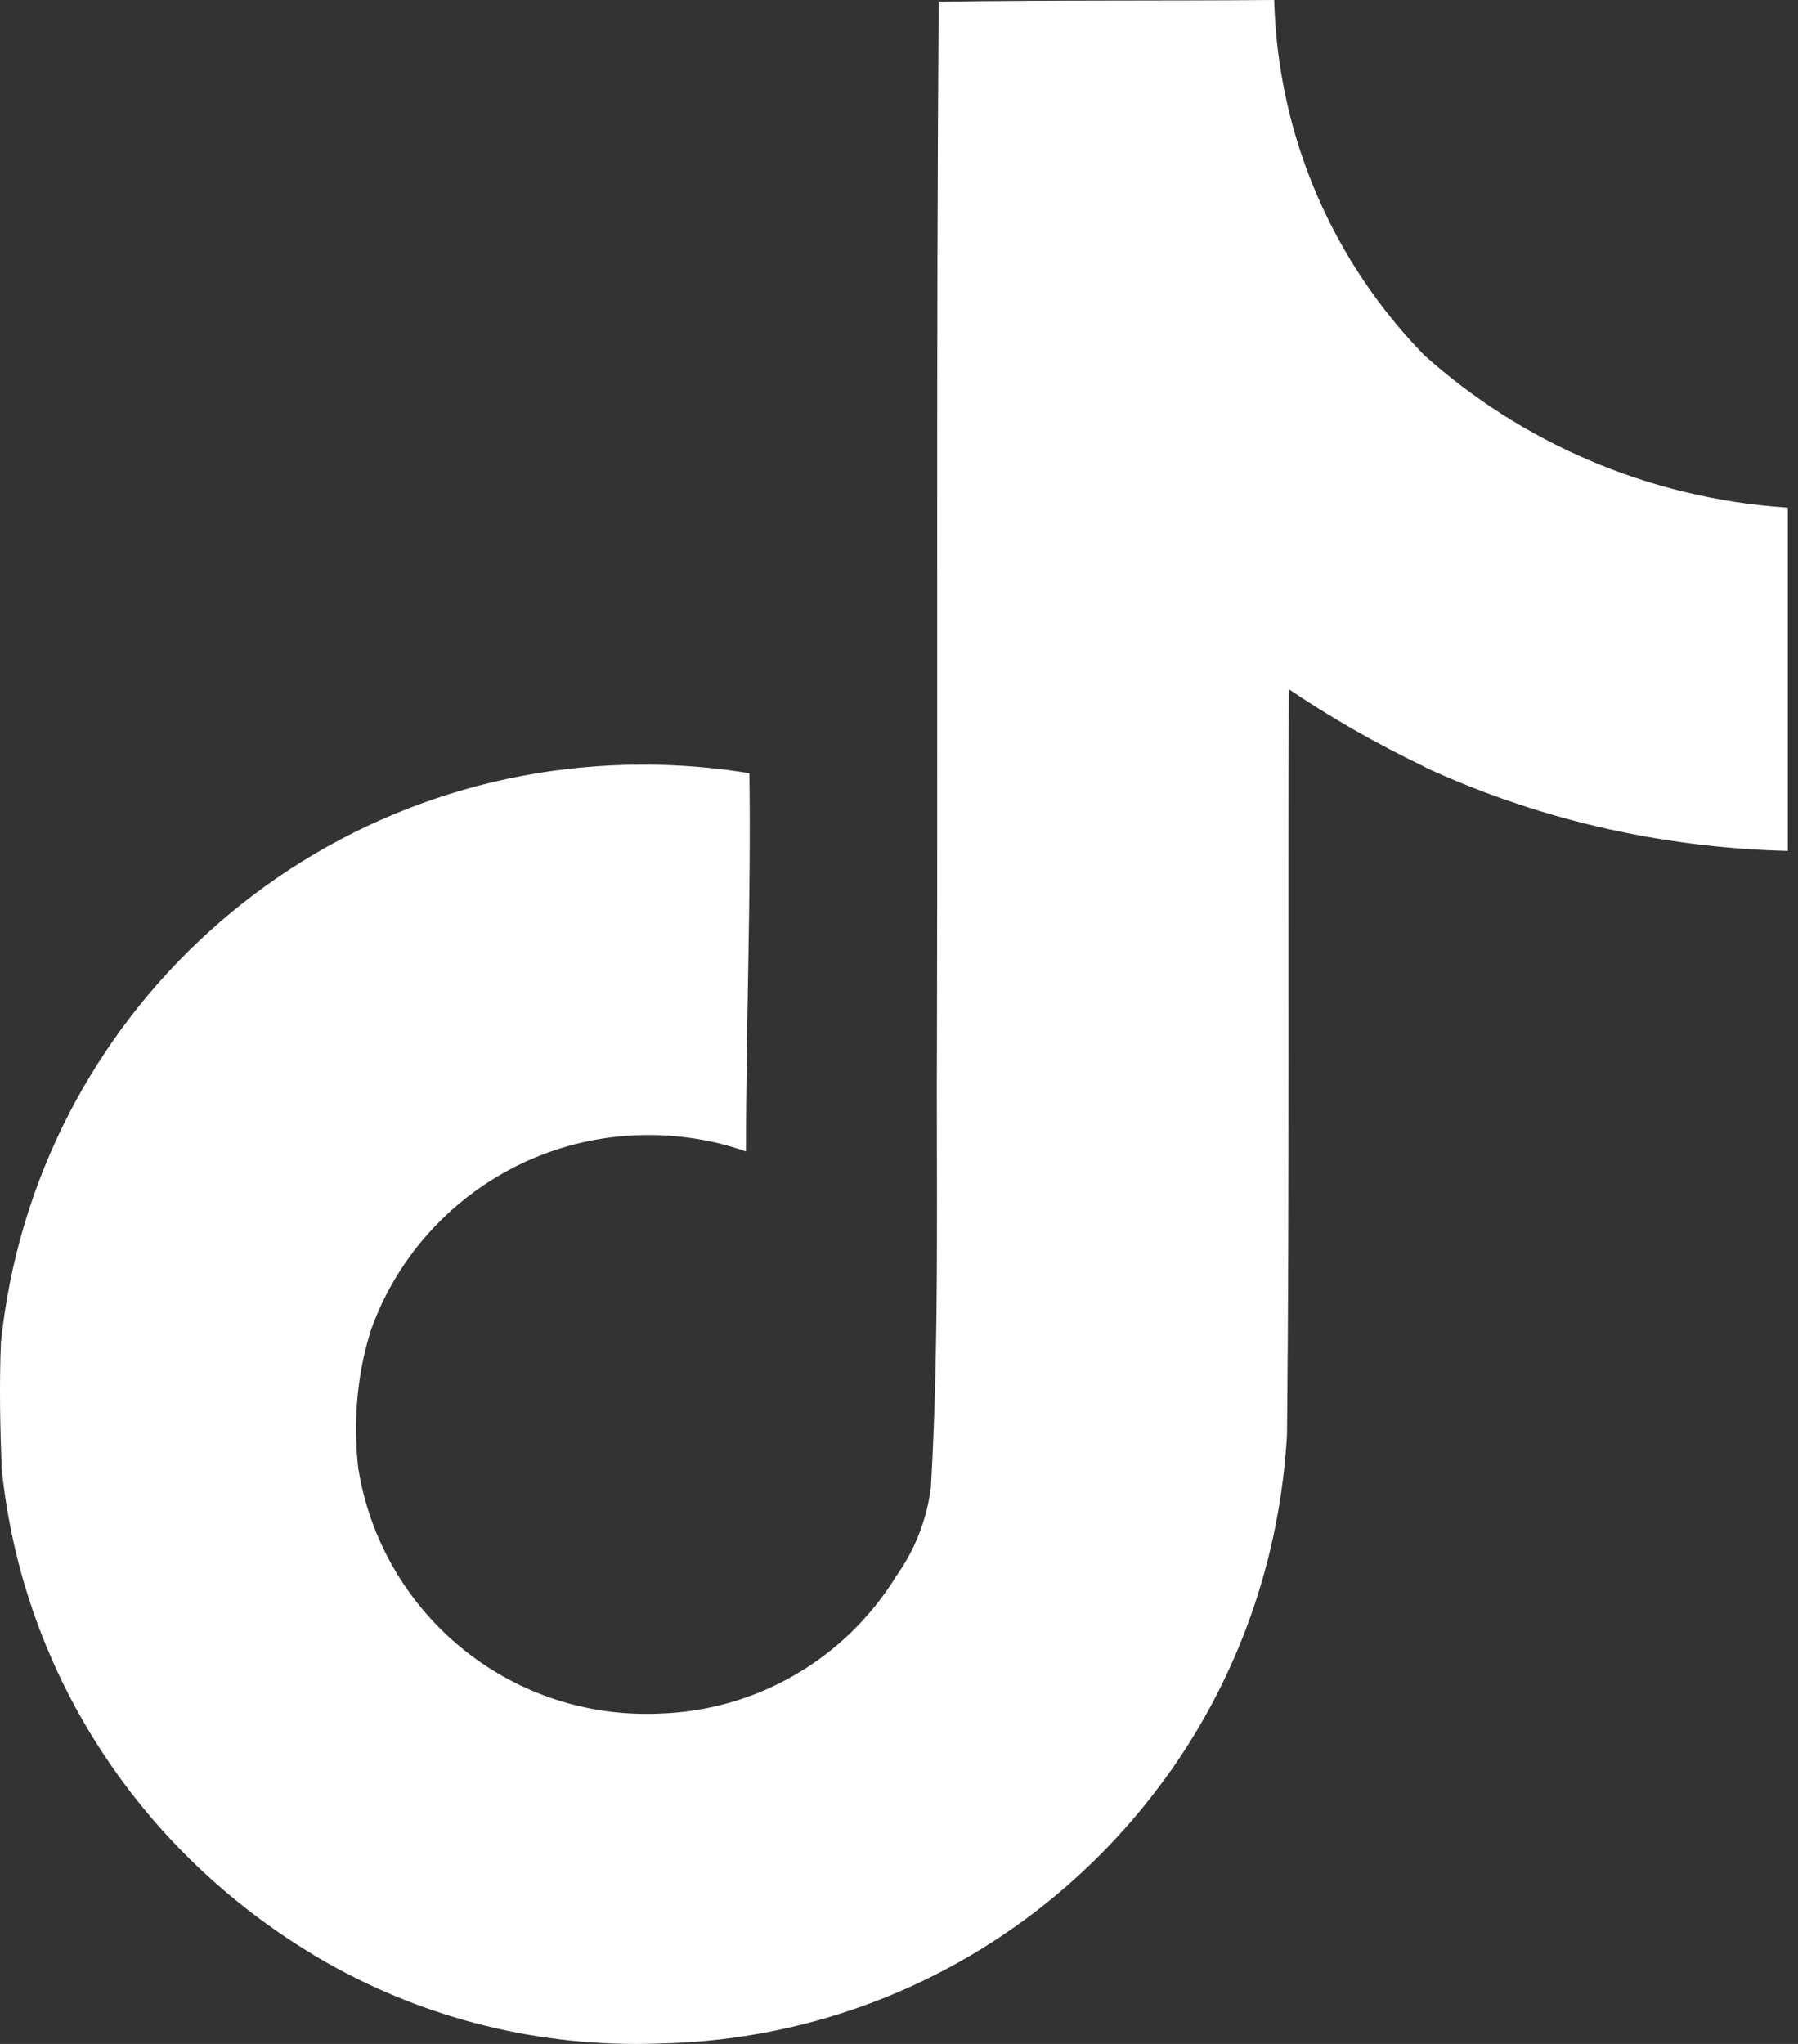 <svg width="44" height="50" viewBox="0 0 44 50" fill="none" xmlns="http://www.w3.org/2000/svg">
<rect x="0" y="0" width="44" height="50" fill="#333333" stroke="none"/>
<path d="M22.978 0.042C25.726 3.16233e-08 28.455 0.022 31.181 0C31.272 3.387 32.655 6.435 34.857 8.692C37.226 10.812 40.305 12.182 43.703 12.416L43.75 12.419V20.816C40.54 20.736 37.521 20.001 34.8 18.737L34.937 18.794C33.621 18.165 32.508 17.52 31.45 16.8L31.537 16.856C31.517 22.941 31.557 29.025 31.495 35.088C31.322 38.178 30.288 40.996 28.629 43.349L28.663 43.297C25.889 47.242 21.396 49.832 16.287 49.985H16.264C16.057 49.995 15.814 50 15.569 50C12.664 50 9.949 49.196 7.636 47.801L7.703 47.839C3.492 45.323 0.587 41.017 0.05 36.01L0.043 35.942C0.001 34.9 -0.019 33.858 0.023 32.837C0.846 24.868 7.568 18.704 15.74 18.704C16.658 18.704 17.558 18.782 18.433 18.93L18.339 18.917C18.381 22 18.255 25.085 18.255 28.168C17.545 27.913 16.725 27.765 15.871 27.765C12.735 27.765 10.067 29.756 9.079 32.535L9.064 32.585C8.841 33.297 8.712 34.116 8.712 34.963C8.712 35.306 8.734 35.647 8.774 35.98L8.771 35.94C9.328 39.352 12.273 41.926 15.824 41.926C15.926 41.926 16.027 41.925 16.128 41.92H16.113C18.569 41.846 20.701 40.534 21.907 38.595L21.924 38.565C22.372 37.944 22.679 37.194 22.782 36.379L22.783 36.355C22.993 32.625 22.909 28.917 22.929 25.187C22.949 16.79 22.909 8.412 22.971 0.037L22.978 0.042Z" fill="white"/>
</svg>

